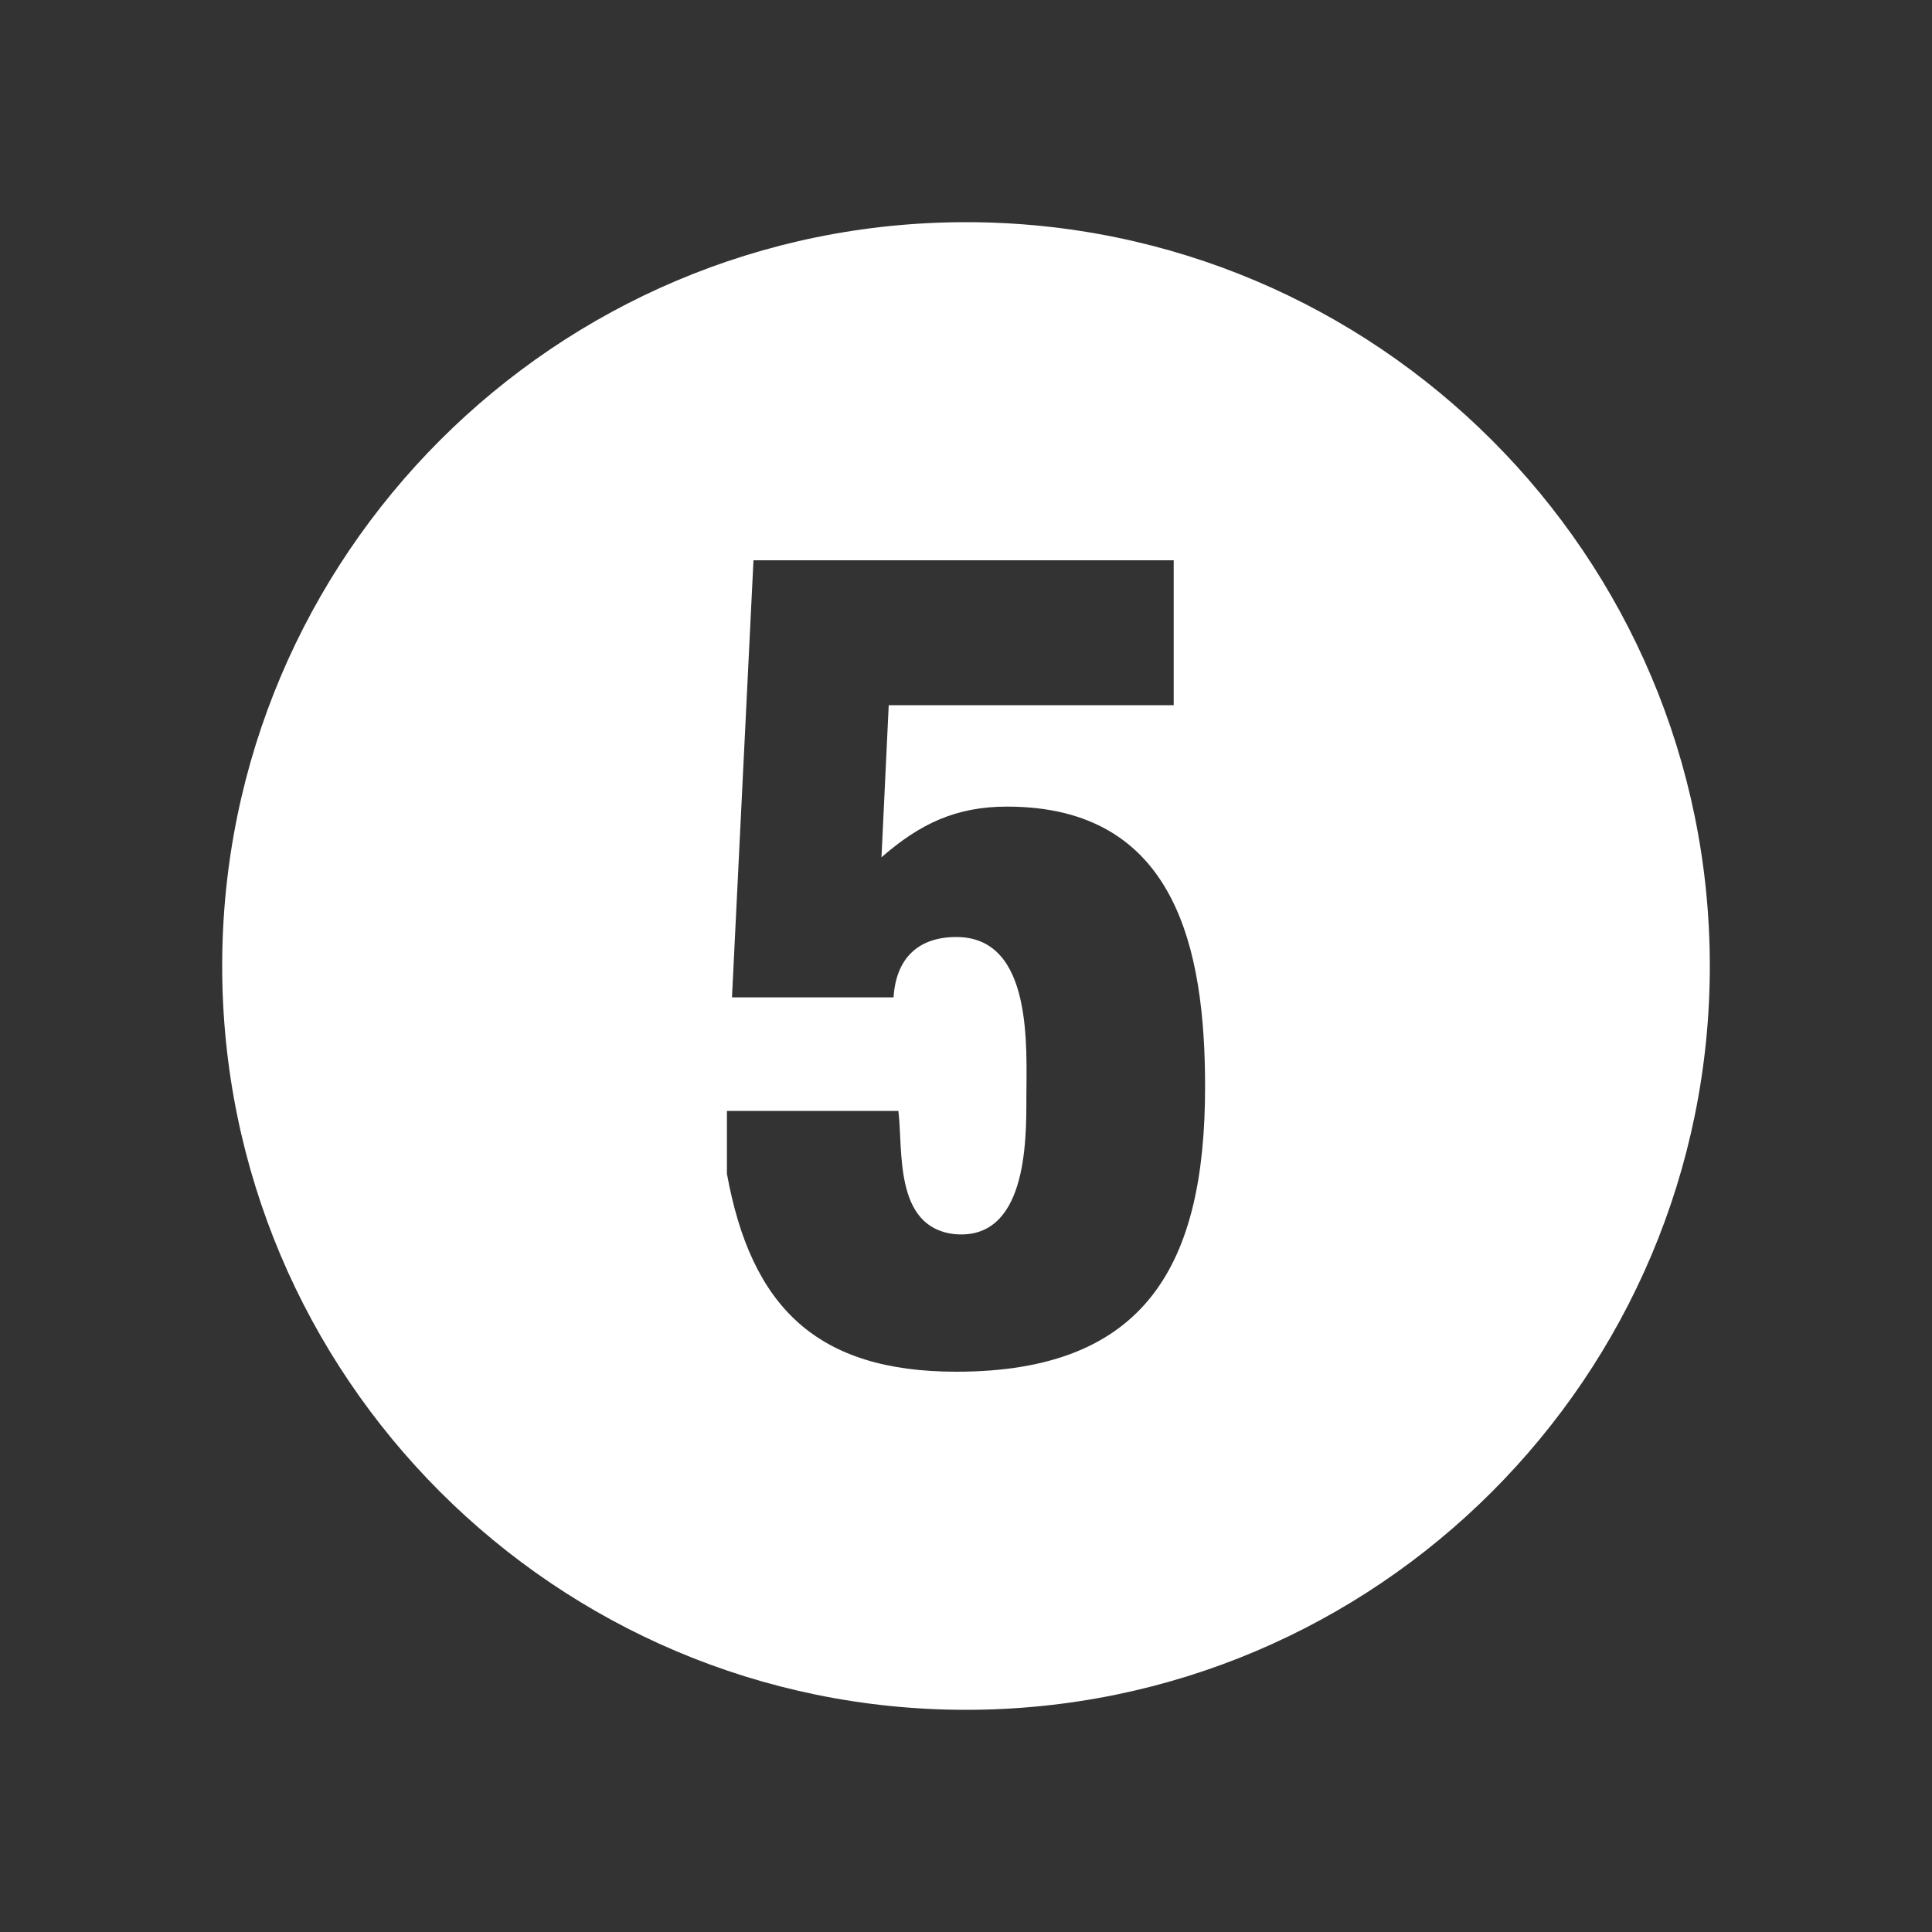 <?xml version="1.0" encoding="utf-8"?>
<!-- Generator: Adobe Illustrator 28.1.0, SVG Export Plug-In . SVG Version: 6.00 Build 0)  -->
<svg version="1.1" id="Capa_1" xmlns="http://www.w3.org/2000/svg" xmlns:xlink="http://www.w3.org/1999/xlink" x="0px" y="0px"
	 viewBox="0 0 80 80" style="enable-background:new 0 0 80 80;" xml:space="preserve">
<rect x="0" y="0" width="80" height="80" fill="#333333" stroke="none"/>
<style type="text/css">
	.st0{fill:#FFFFFF;}
</style>
<path class="st0" d="M40,9.2C23,9.2,9.2,23,9.2,40S23,70.8,40,70.8S70.8,57,70.8,40S57,9.2,40,9.2z M30.3,41.5l0.9-18.3h17.4v6H36.8
	l-0.3,6.3c1.6-1.4,3.1-2.1,5.2-2.1c7,0,8.2,5.9,8.2,11.6c0,7.3-2.4,11.8-10.3,11.8c-5.8,0-8.5-2.7-9.5-8.2v-2.6h7.1
	c0.2,1.6-0.2,4.8,2.3,5.1c3,0.3,3-3.8,3-5.6c0-2.1,0.3-6.7-2.9-6.7c-1.6,0-2.5,0.9-2.6,2.5H30.3z"/>
</svg>
